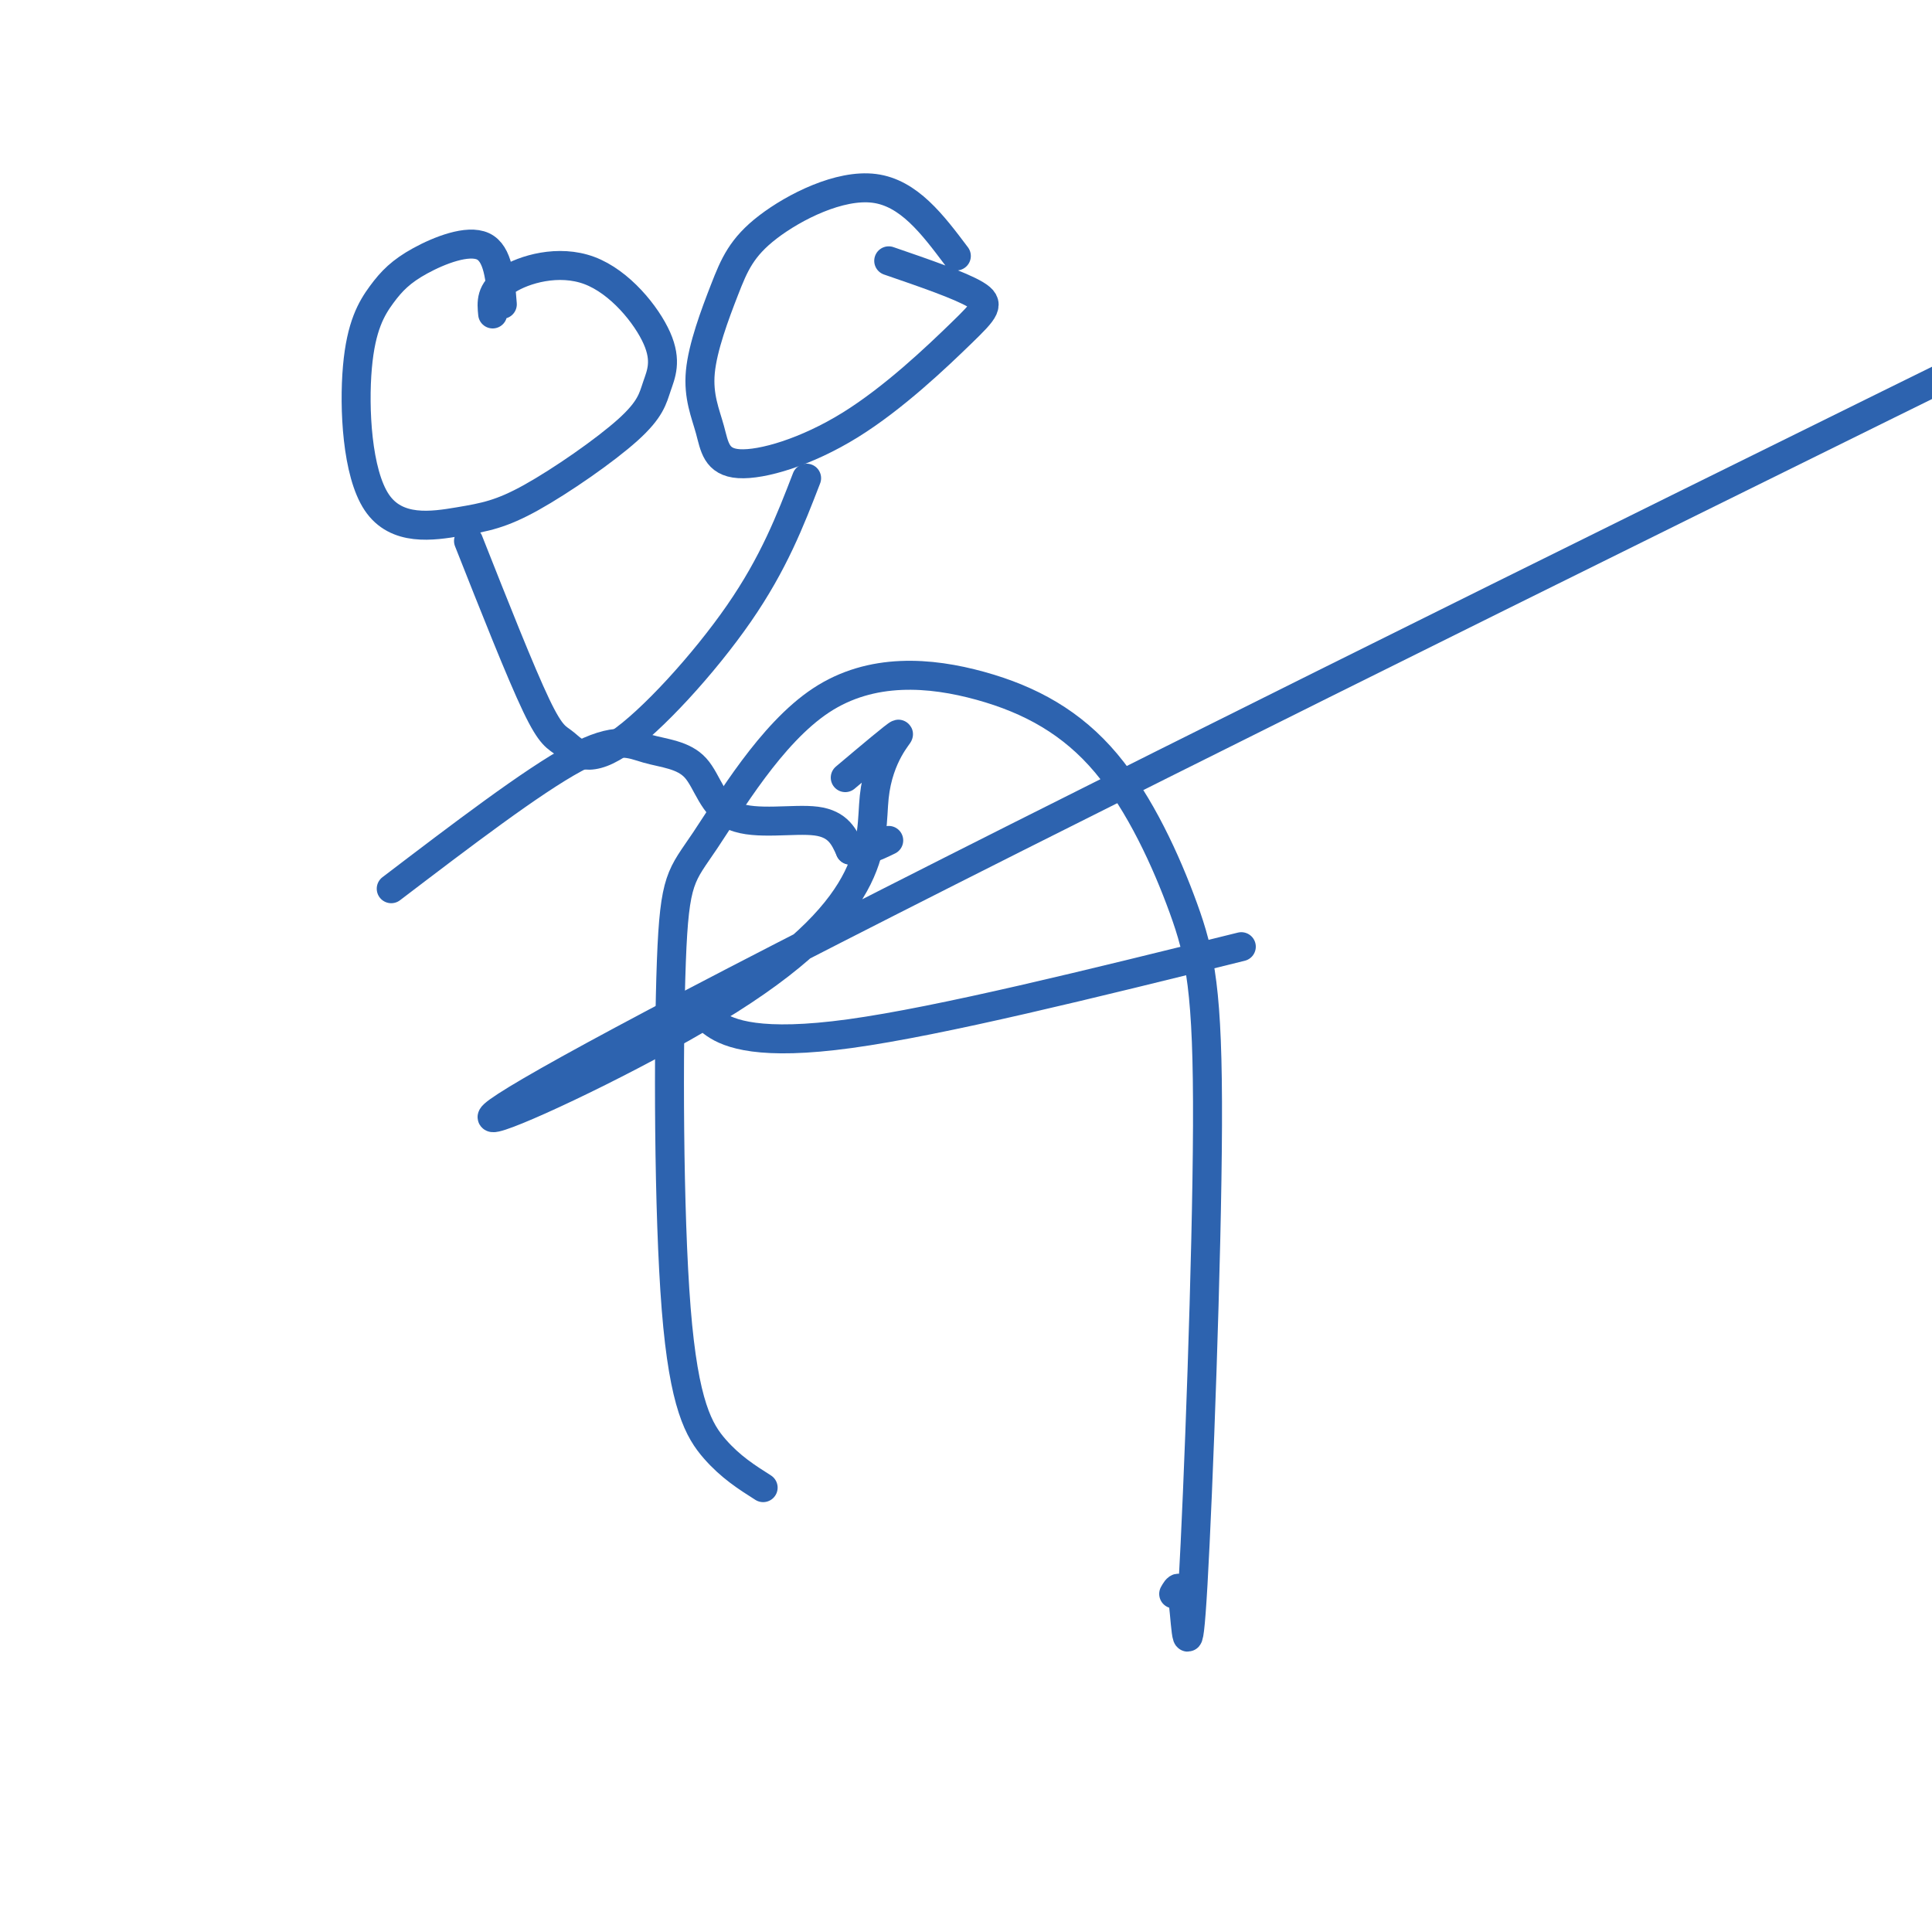 <svg viewBox='0 0 400 400' version='1.1' xmlns='http://www.w3.org/2000/svg' xmlns:xlink='http://www.w3.org/1999/xlink'><g fill='none' stroke='#2d63af' stroke-width='6' stroke-linecap='round' stroke-linejoin='round'><path d='M158,308c-3.371,-2.139 -6.743,-4.277 -10,-8c-3.257,-3.723 -6.401,-9.030 -8,-29c-1.599,-19.970 -1.653,-54.601 -1,-72c0.653,-17.399 2.015,-17.565 7,-25c4.985,-7.435 13.595,-22.140 24,-29c10.405,-6.860 22.607,-5.876 33,-3c10.393,2.876 18.979,7.644 26,16c7.021,8.356 12.478,20.300 16,30c3.522,9.700 5.109,17.157 5,45c-0.109,27.843 -1.914,76.073 -3,95c-1.086,18.927 -1.453,8.551 -2,4c-0.547,-4.551 -1.273,-3.275 -2,-2'/><path d='M146,207c-0.467,1.489 -0.933,2.978 2,5c2.933,2.022 9.267,4.578 28,2c18.733,-2.578 49.867,-10.289 81,-18'/><path d='M175,161c5.298,-4.464 10.596,-8.928 11,-9c0.404,-0.072 -4.088,4.249 -5,13c-0.912,8.751 1.754,21.933 -30,42c-31.754,20.067 -97.930,47.019 11,-9c108.930,-56.019 392.965,-195.010 677,-334'/><path d='M104,63c-0.420,-5.263 -0.840,-10.525 -4,-12c-3.160,-1.475 -9.059,0.839 -13,3c-3.941,2.161 -5.923,4.170 -8,7c-2.077,2.830 -4.249,6.482 -5,15c-0.751,8.518 -0.081,21.902 4,28c4.081,6.098 11.572,4.910 17,4c5.428,-0.910 8.791,-1.544 15,-5c6.209,-3.456 15.264,-9.736 20,-14c4.736,-4.264 5.153,-6.513 6,-9c0.847,-2.487 2.124,-5.213 0,-10c-2.124,-4.787 -7.649,-11.635 -14,-14c-6.351,-2.365 -13.529,-0.247 -17,2c-3.471,2.247 -3.236,4.624 -3,7'/><path d='M198,53c-4.922,-6.545 -9.845,-13.091 -17,-14c-7.155,-0.909 -16.543,3.817 -22,8c-5.457,4.183 -6.984,7.822 -9,13c-2.016,5.178 -4.521,11.894 -5,17c-0.479,5.106 1.069,8.602 2,12c0.931,3.398 1.247,6.698 6,7c4.753,0.302 13.944,-2.393 23,-8c9.056,-5.607 17.977,-14.125 23,-19c5.023,-4.875 6.150,-6.107 3,-8c-3.150,-1.893 -10.575,-4.446 -18,-7'/><path d='M97,112c5.394,13.635 10.788,27.270 14,34c3.212,6.730 4.242,6.557 6,8c1.758,1.443 4.242,4.504 11,0c6.758,-4.504 17.788,-16.573 25,-27c7.212,-10.427 10.606,-19.214 14,-28'/><path d='M81,184c14.634,-11.145 29.268,-22.291 38,-27c8.732,-4.709 11.564,-2.983 15,-2c3.436,0.983 7.478,1.222 10,4c2.522,2.778 3.525,8.094 8,10c4.475,1.906 12.421,0.402 17,1c4.579,0.598 5.789,3.299 7,6'/><path d='M176,176c2.500,0.667 5.250,-0.667 8,-2'/></g>
</svg>